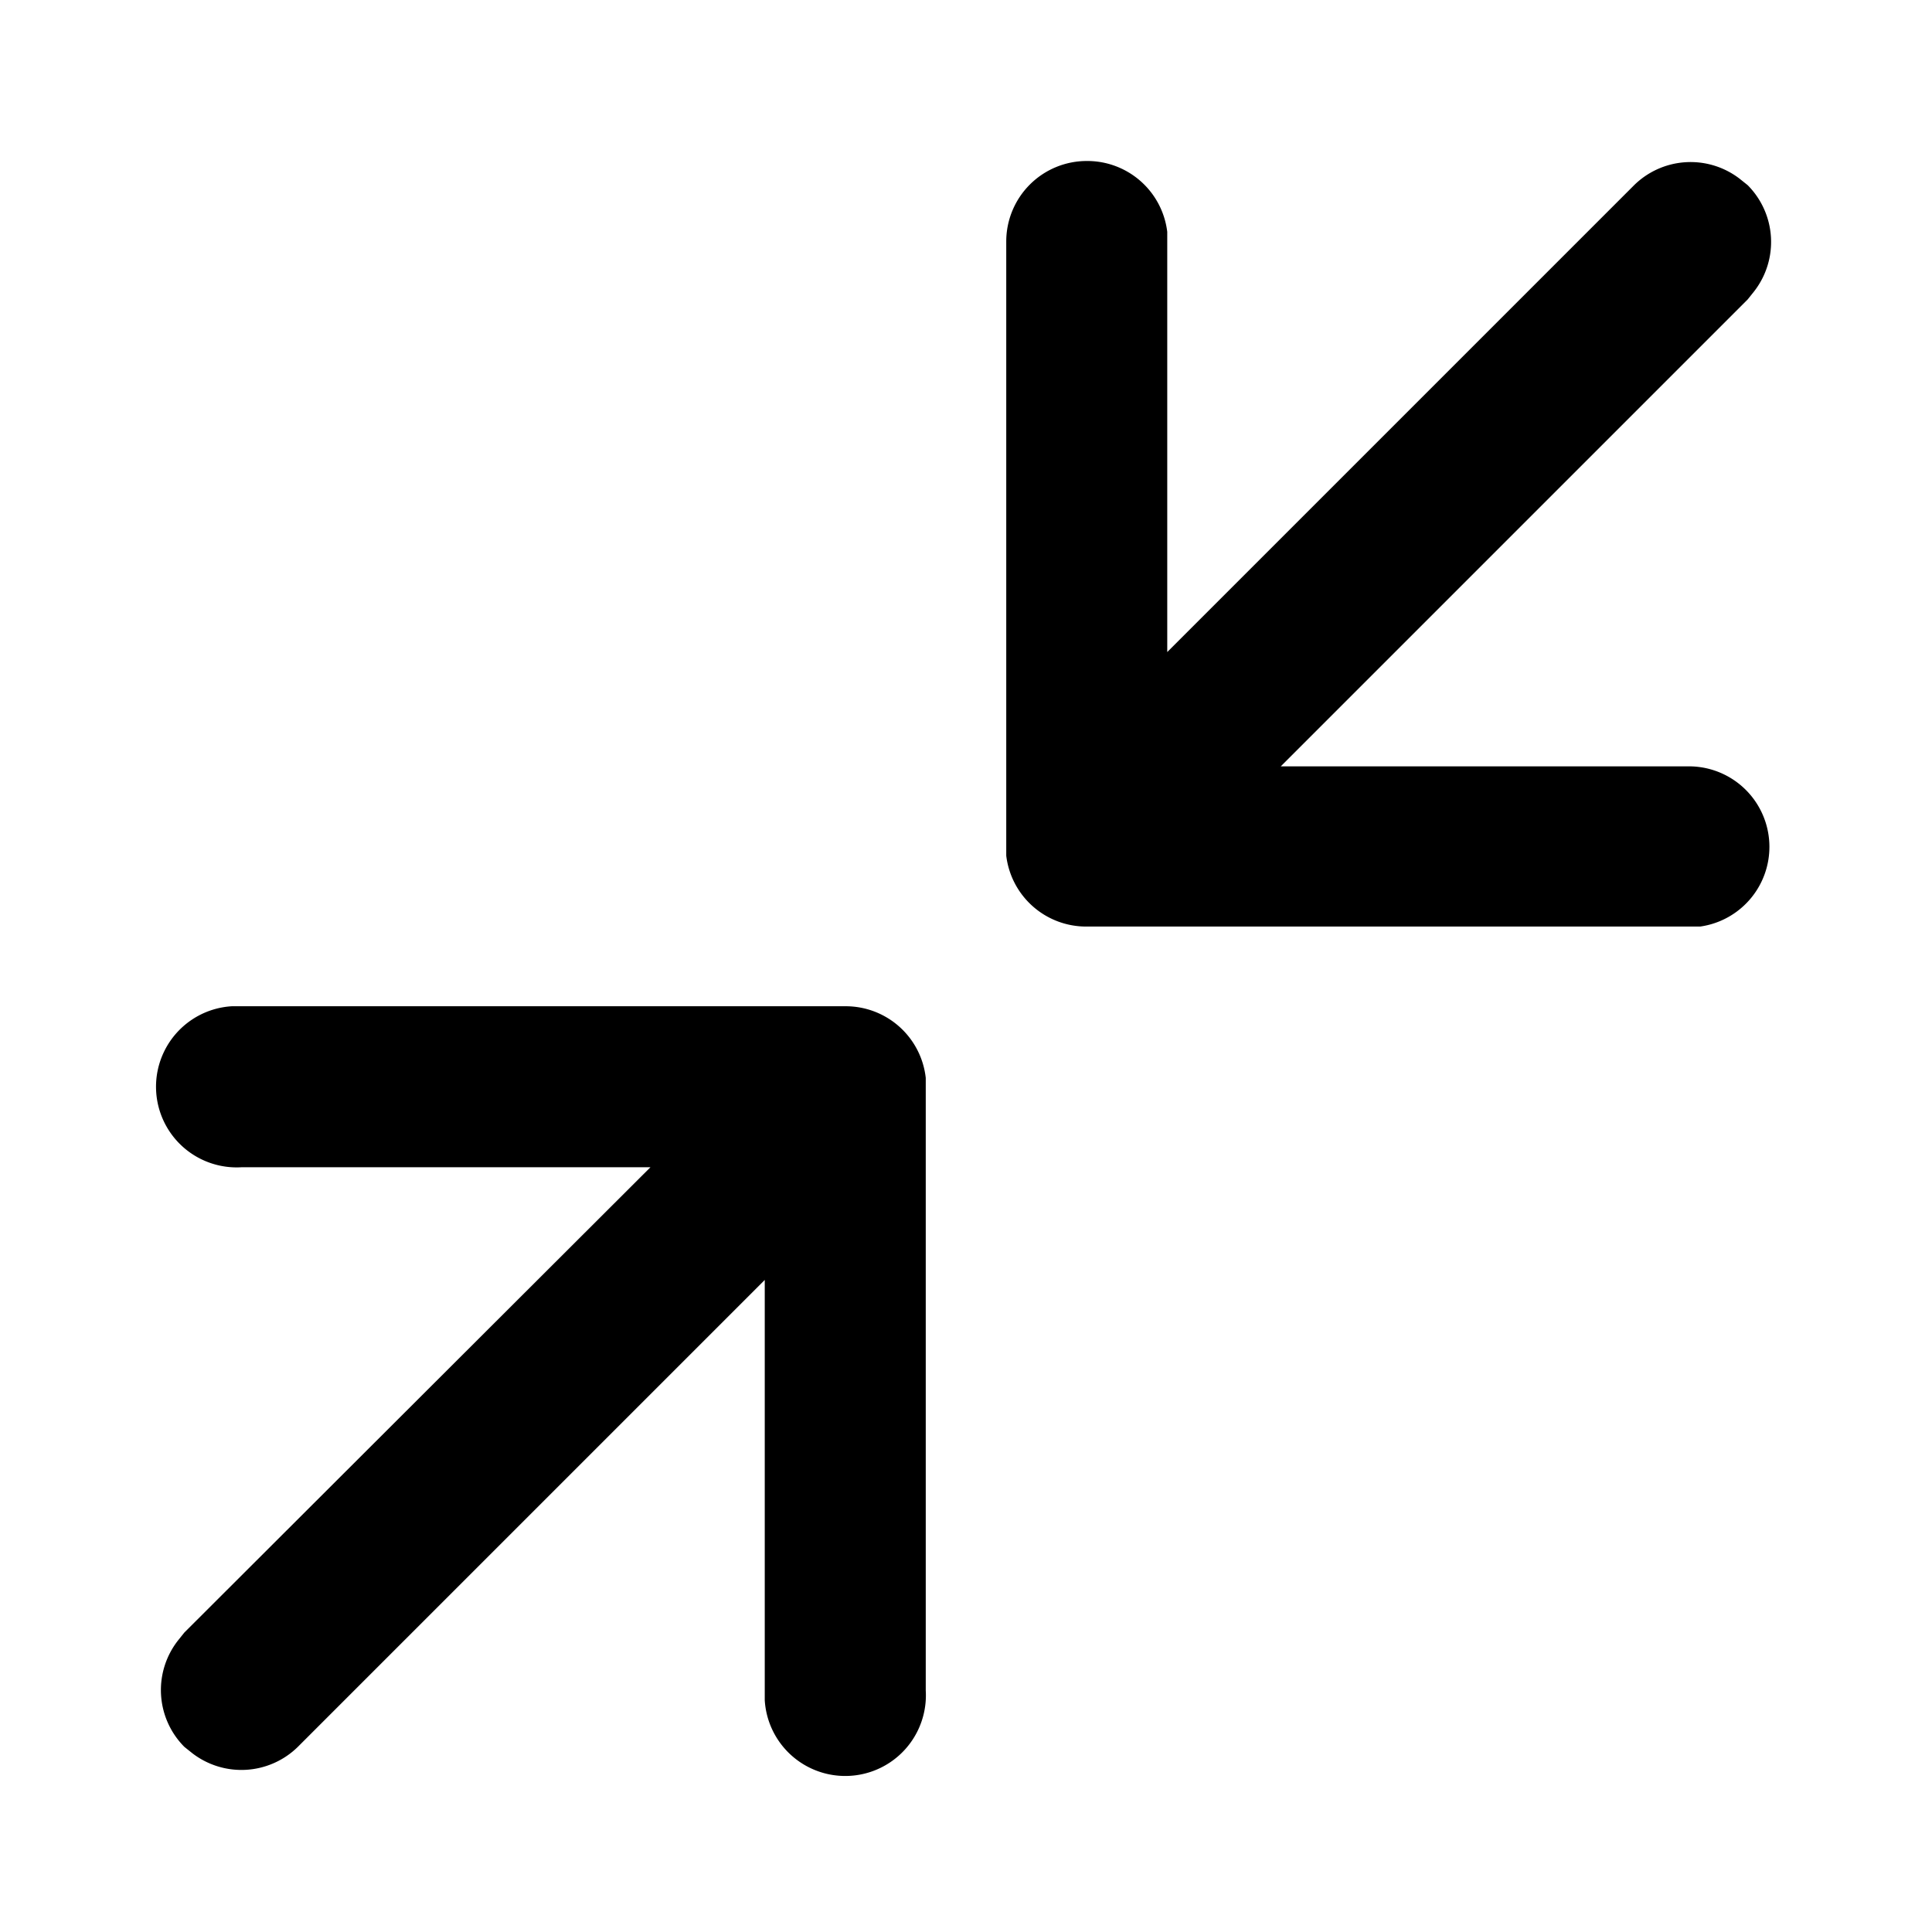 <svg width="24" height="24" viewBox="0 0 24 24" xmlns="http://www.w3.org/2000/svg"><path d="M10.5 12.5a1 1 0 0 1 1 .89V21a1 1 0 0 1-2 .12V15.9l-5.8 5.8a1 1 0 0 1-1.31.08l-.1-.08a1 1 0 0 1-.08-1.32l.08-.1 5.79-5.78H3a1 1 0 0 1-.12-2h7.62Zm3-10.5a1 1 0 0 1 1 .88V8.1l5.8-5.8a1 1 0 0 1 1.31-.08l.1.08a1 1 0 0 1 .08 1.32l-.08.1-5.8 5.8H21a1 1 0 0 1 .12 1.99H13.5a1 1 0 0 1-1-.88V3a1 1 0 0 1 1-1Z"/></svg>